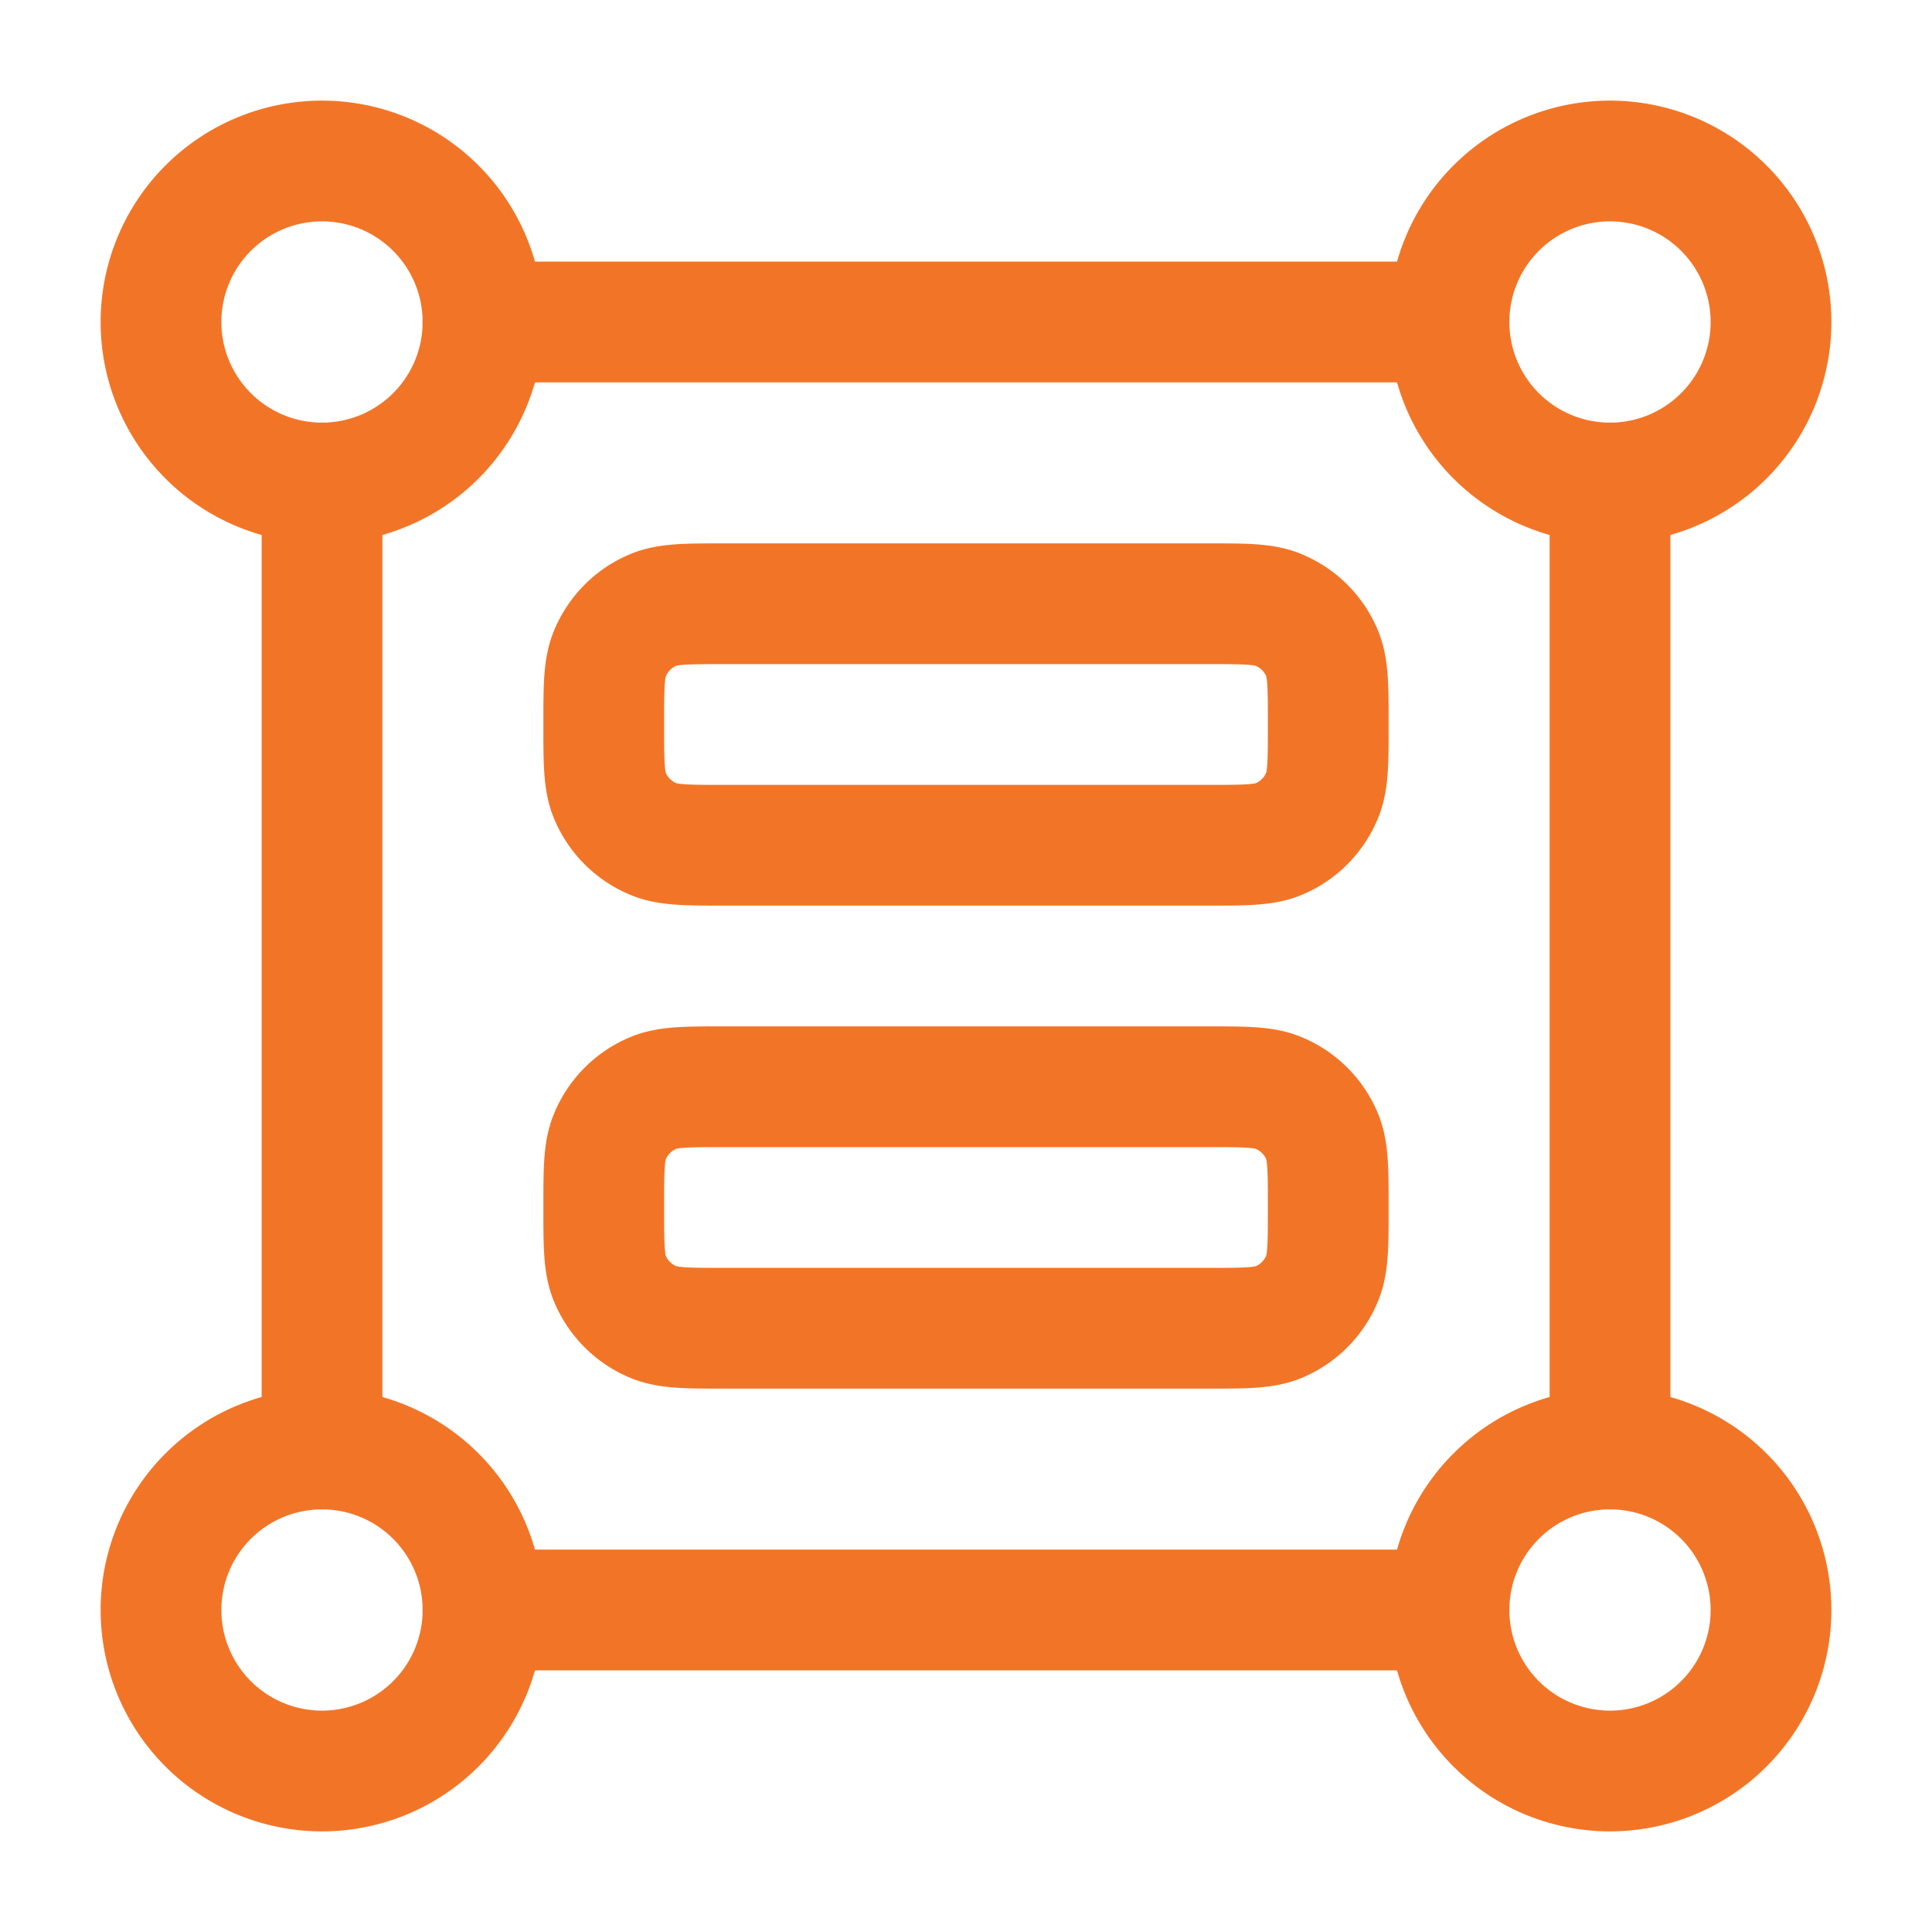 <svg xmlns="http://www.w3.org/2000/svg" width="24" height="24" fill="none"><path stroke="#F27527" stroke-width="1.5" d="M6 4a2 2 0 1 1-4 0 2 2 0 0 1 4 0Zm16 0a2 2 0 1 1-4 0 2 2 0 0 1 4 0Zm0 16a2 2 0 1 1-4 0 2 2 0 0 1 4 0ZM6 20a2 2 0 1 1-4 0 2 2 0 0 1 4 0Z"/><path stroke="#F27527" stroke-linecap="round" stroke-linejoin="round" stroke-width="1.5" d="M20 6v12m-2 2H6M18 4H6M4 6v12m12.5-9c0-.466 0-.699-.076-.883a1 1 0 0 0-.541-.54C15.699 7.5 15.466 7.5 15 7.5H9c-.466 0-.699 0-.883.076a1 1 0 0 0-.54.541C7.5 8.301 7.5 8.534 7.5 9s0 .699.076.883a1 1 0 0 0 .541.54c.184.077.417.077.883.077h6c.466 0 .699 0 .883-.076a1 1 0 0 0 .54-.541c.077-.184.077-.417.077-.883Zm0 6c0-.466 0-.699-.076-.883a1 1 0 0 0-.541-.54c-.184-.077-.417-.077-.883-.077H9c-.466 0-.699 0-.883.076a1 1 0 0 0-.54.541c-.077.184-.077.417-.077.883s0 .699.076.883a1 1 0 0 0 .541.54c.184.077.417.077.883.077h6c.466 0 .699 0 .883-.076a1 1 0 0 0 .54-.541c.077-.184.077-.417.077-.883Z"/></svg>